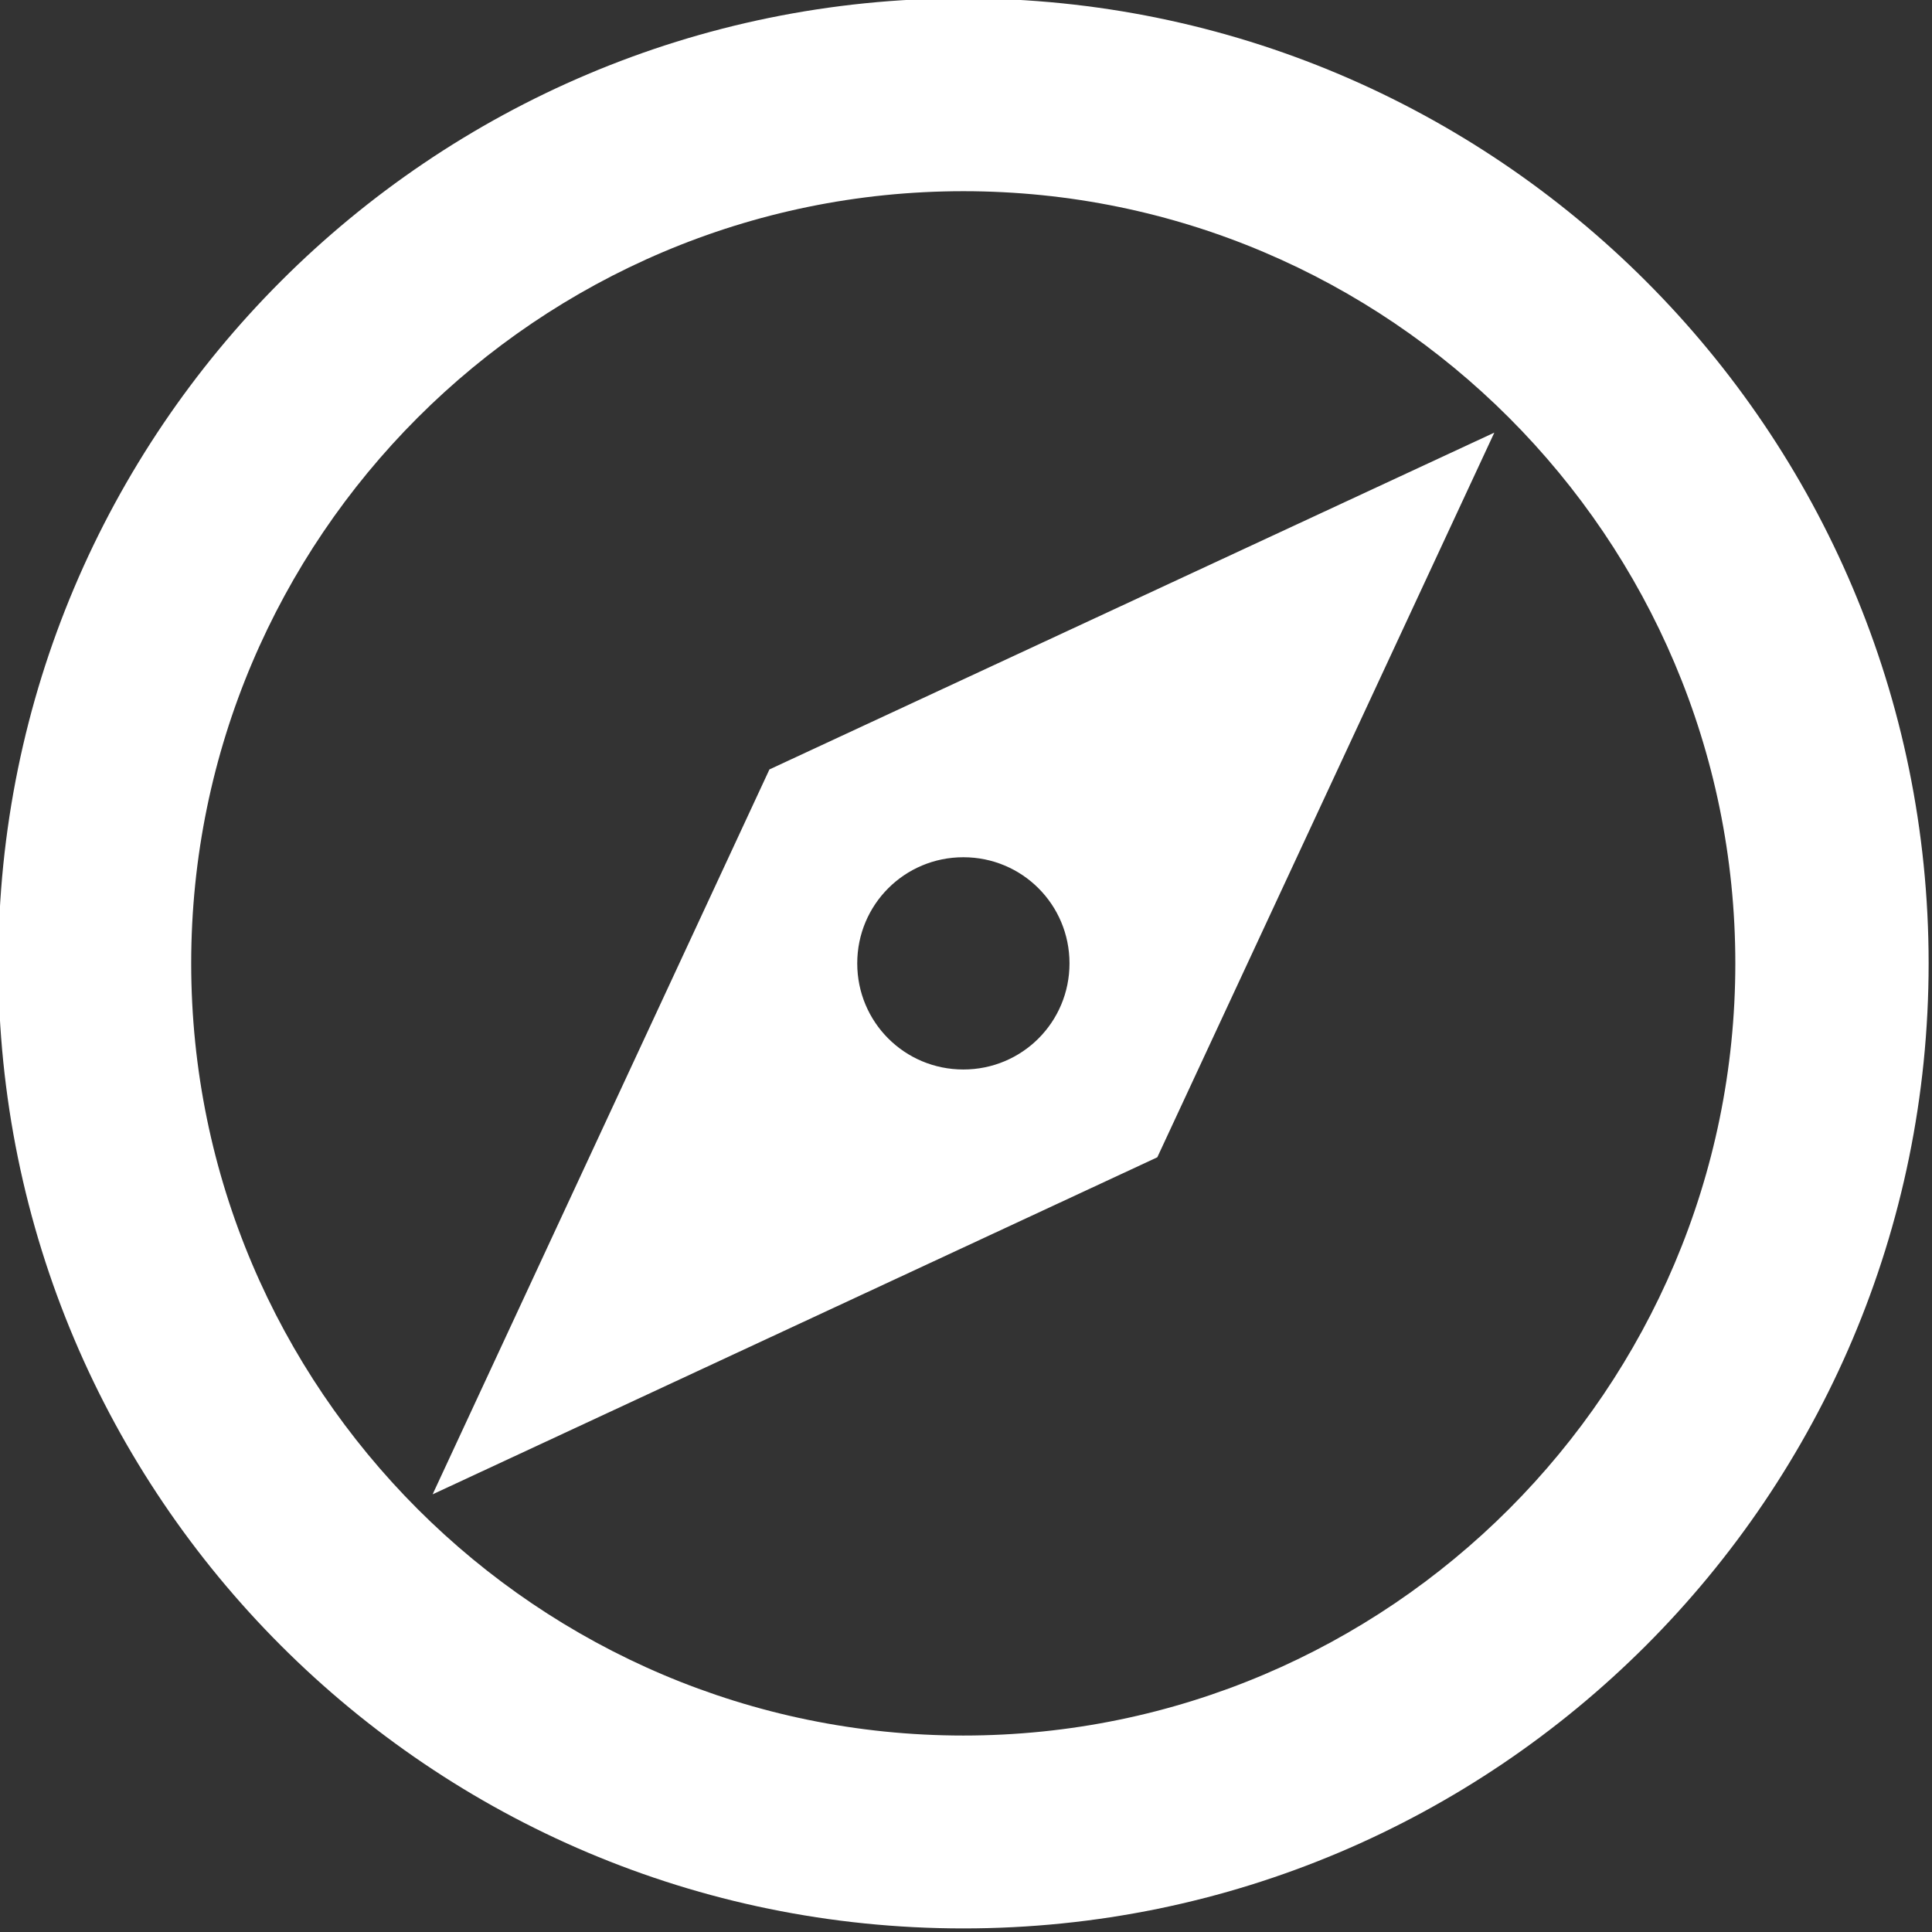 <?xml version="1.0" encoding="UTF-8" standalone="no"?><svg xmlns="http://www.w3.org/2000/svg" xmlns:xlink="http://www.w3.org/1999/xlink" fill="#000000" height="36.7" preserveAspectRatio="xMidYMid meet" version="1" viewBox="3.7 3.7 36.7 36.7" width="36.7" zoomAndPan="magnify"><rect x="3.7" y="3.7" width="36.7" height="36.7" fill="#333333" stroke="none"/><g id="change1_1"><path d="M 22 19.984 C 23.117 19.984 24.016 20.883 24.016 22 C 24.016 23.117 23.117 24.016 22 24.016 C 20.883 24.016 19.984 23.117 19.984 22 C 19.984 20.883 20.883 19.984 22 19.984 Z M 11.918 32.086 L 25.684 25.684 L 32.086 11.918 L 18.316 18.316 Z M 22 36.668 C 13.914 36.668 7.332 30.086 7.332 22 C 7.332 13.914 13.914 7.332 22 7.332 C 30.086 7.332 36.664 13.914 36.664 22 C 36.664 30.086 30.086 36.668 22 36.668 Z M 22 3.668 C 11.879 3.668 3.668 11.879 3.668 22 C 3.668 32.121 11.879 40.332 22 40.332 C 32.121 40.332 40.336 32.121 40.336 22 C 40.336 11.879 32.121 3.668 22 3.668" fill="#ffffff"/></g></svg>